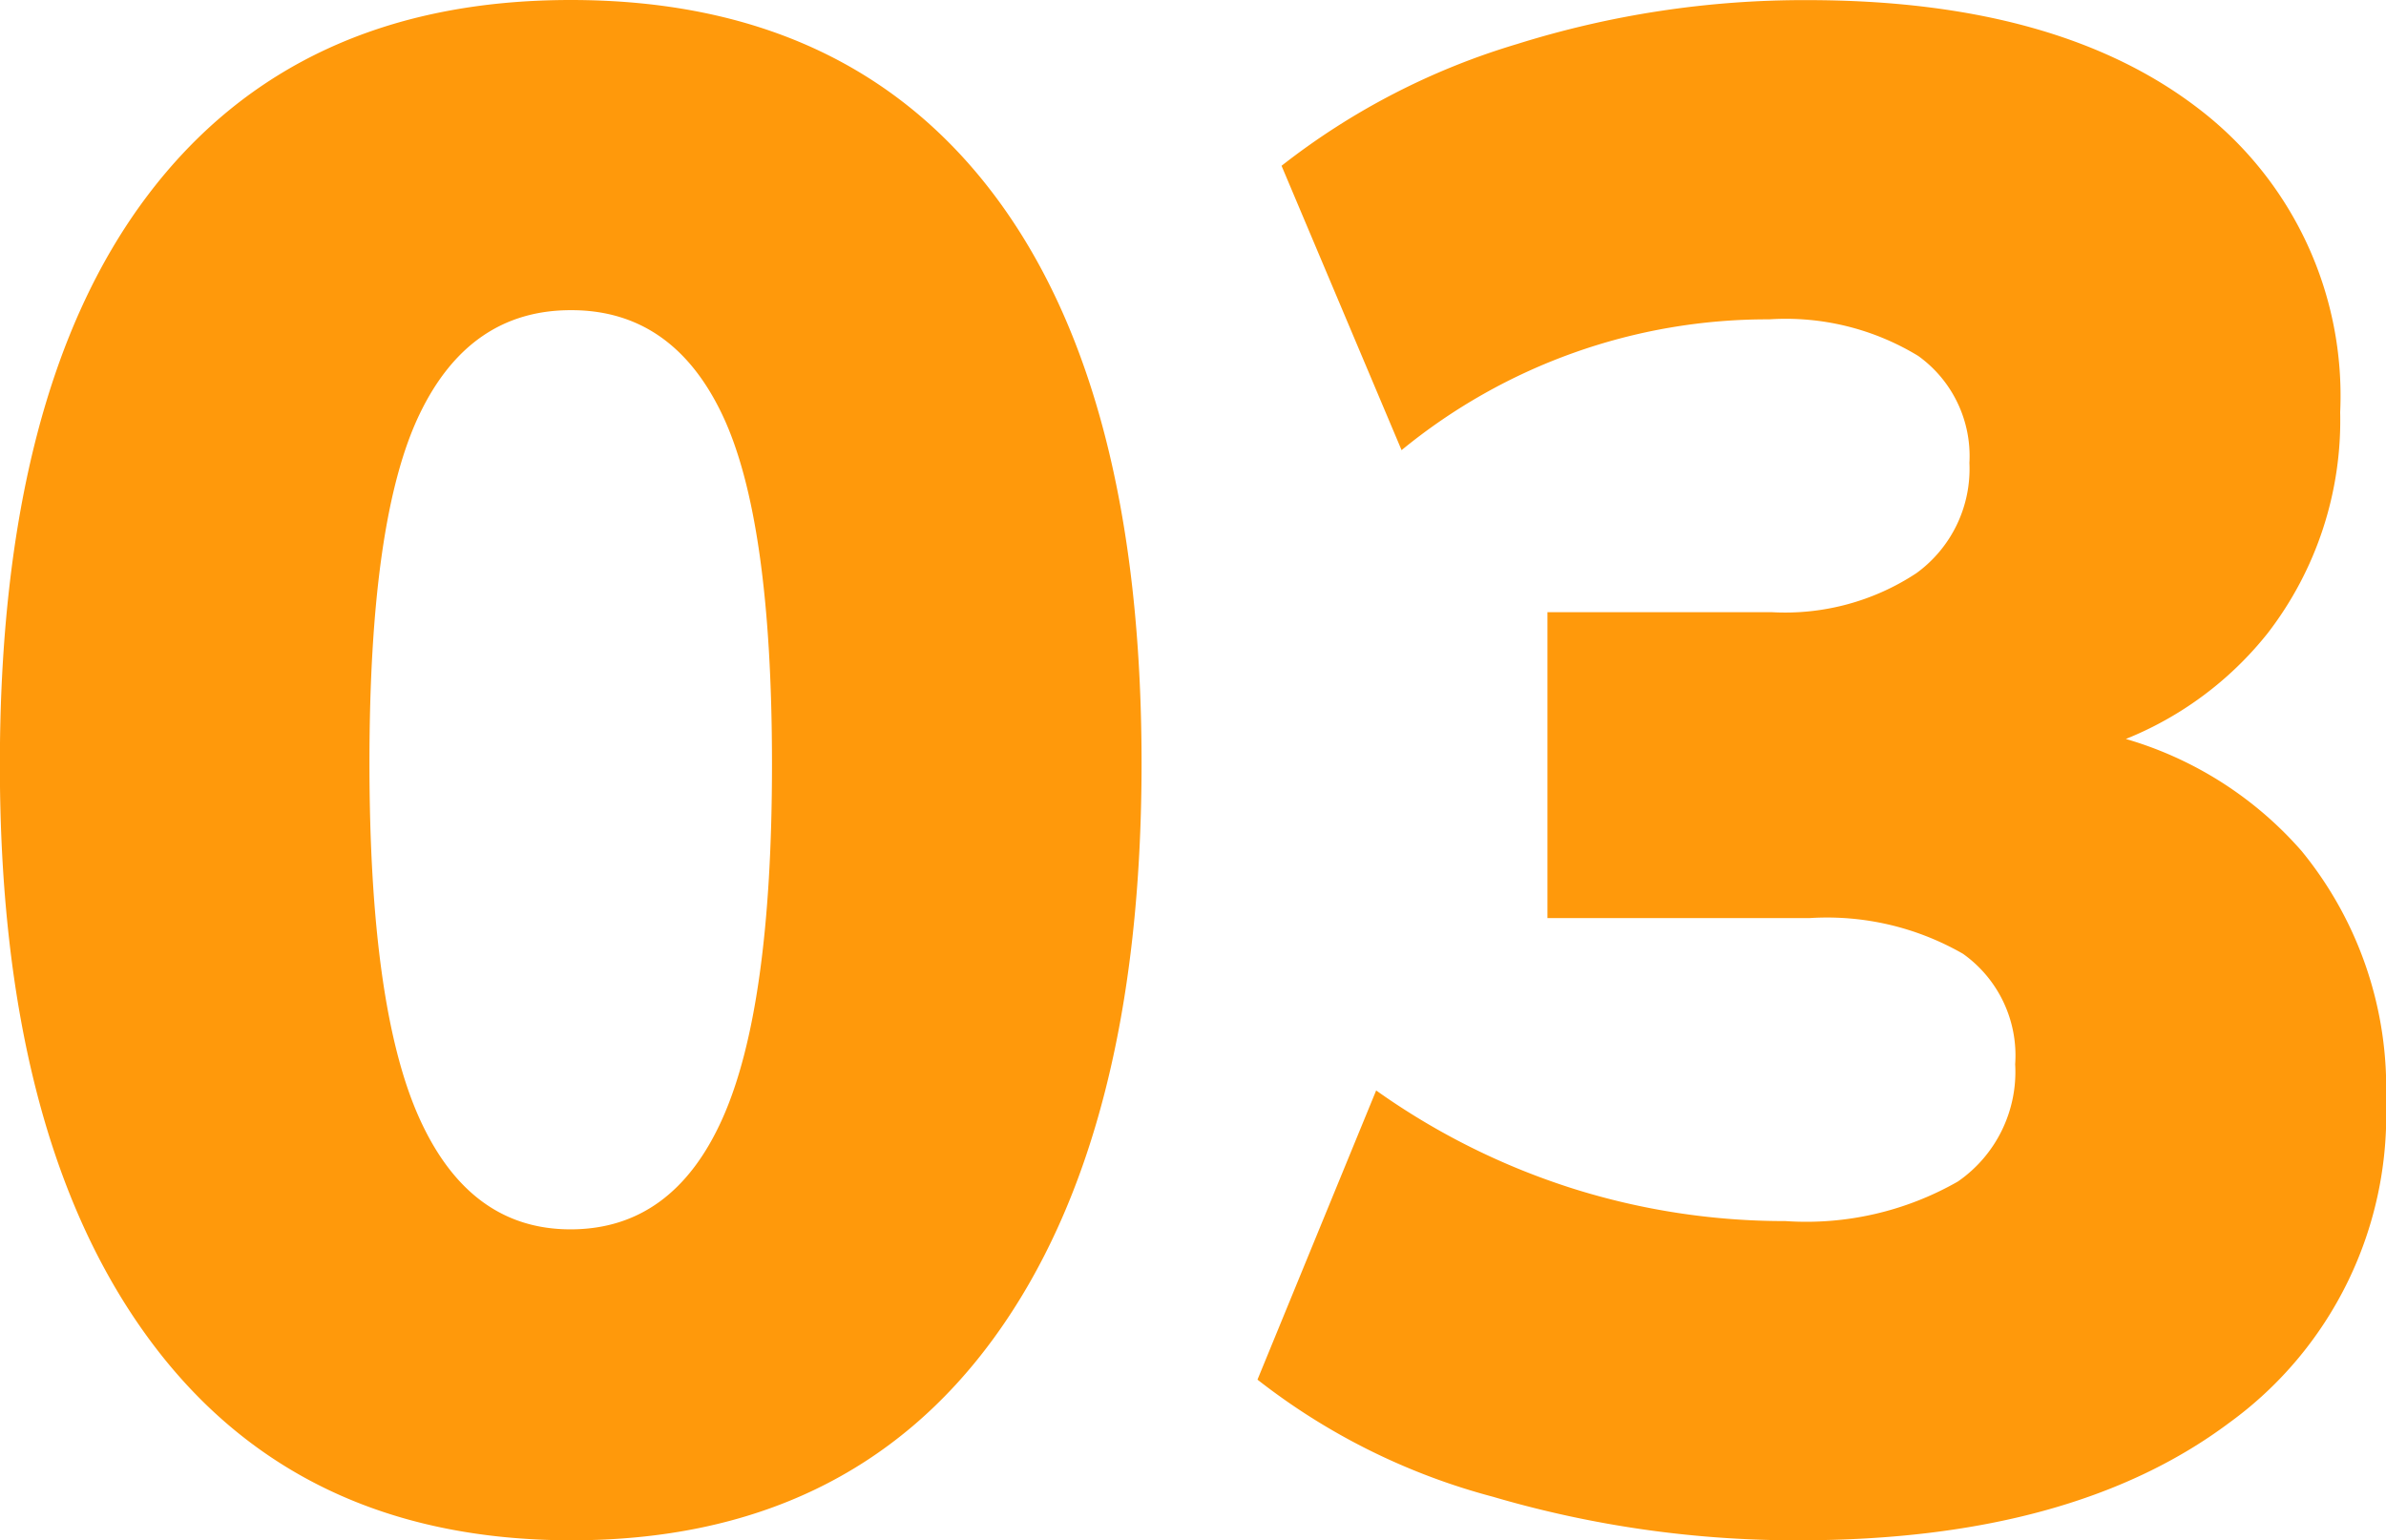 <svg xmlns="http://www.w3.org/2000/svg" width="77.744" height="50.202" viewBox="0 0 77.744 50.202">
  <path id="Path_363" data-name="Path 363" d="M20.724.778q-8.976,0-13.8-6.609T2.1-24.493q0-12.19,4.813-18.56T20.7-49.423q9.023,0,13.81,6.37T39.3-24.561q0,12.121-4.8,18.73T20.724.778ZM20.691-9.356q3.335,0,4.951-3.607t1.616-11.551q0-7.993-1.623-11.4t-4.931-3.4q-3.306,0-4.934,3.4T14.142-24.564q0,7.993,1.633,11.6T20.691-9.356ZM60.724.778A35,35,0,0,1,50.755-.639a21.283,21.283,0,0,1-7.678-3.819l3.867-9.425a23.112,23.112,0,0,0,6.4,3.194,22.926,22.926,0,0,0,6.93,1.063A9.954,9.954,0,0,0,65.9-10.916a4.345,4.345,0,0,0,1.865-3.821,4.065,4.065,0,0,0-1.7-3.6A8.886,8.886,0,0,0,61.052-19.5H52.525v-9.97h7.327a7.765,7.765,0,0,0,4.693-1.271,4.2,4.2,0,0,0,1.729-3.594,4.018,4.018,0,0,0-1.667-3.487,8.293,8.293,0,0,0-4.857-1.193,18.789,18.789,0,0,0-11.978,4.263l-3.911-9.268a23.169,23.169,0,0,1,7.679-3.969,31.248,31.248,0,0,1,9.453-1.43q8.164,0,12.762,3.548a11.777,11.777,0,0,1,4.6,9.885,11.363,11.363,0,0,1-2.362,7.2,11.273,11.273,0,0,1-6.507,4.02v-.961a12.084,12.084,0,0,1,7.612,4.04,12.2,12.2,0,0,1,2.75,8.154A12.388,12.388,0,0,1,74.735-3.048Q69.621.778,60.724.778Z" transform="translate(-2.104 49.423)" fill="#ff990b"/>
</svg>
